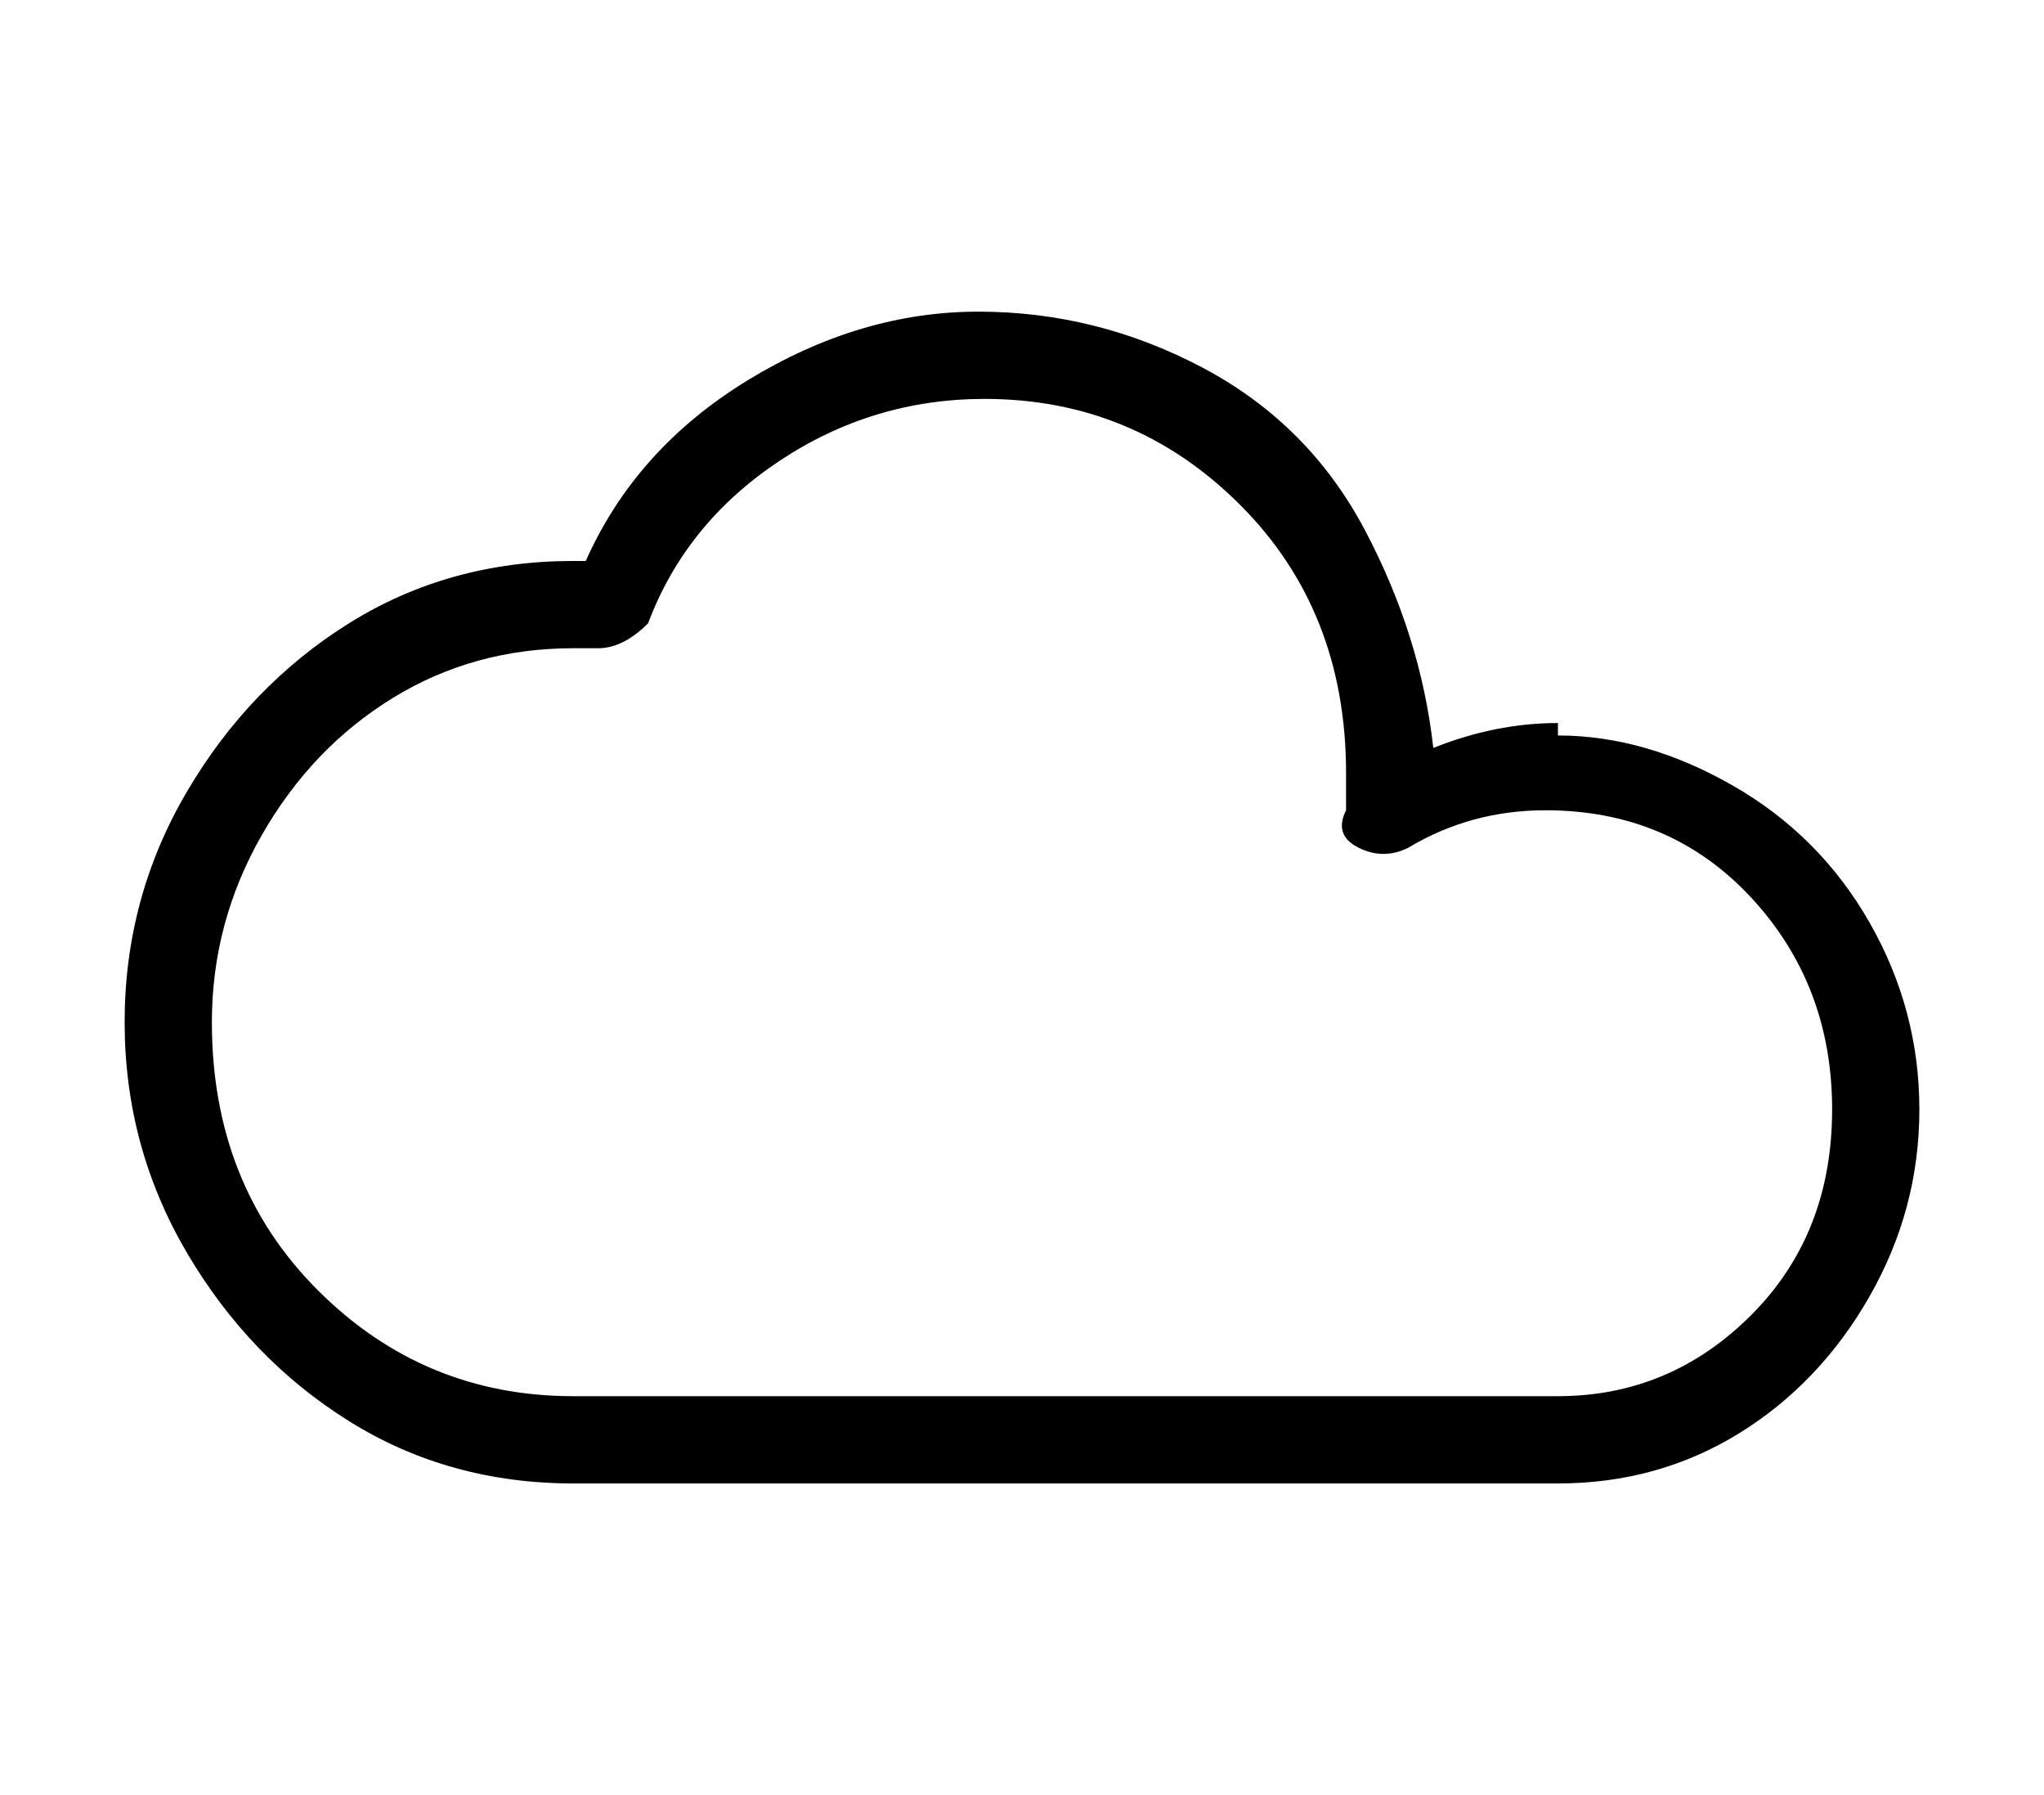 <?xml version="1.0" standalone="no"?>
<!DOCTYPE svg PUBLIC "-//W3C//DTD SVG 1.1//EN" "http://www.w3.org/Graphics/SVG/1.1/DTD/svg11.dtd" >
<svg xmlns="http://www.w3.org/2000/svg" xmlns:xlink="http://www.w3.org/1999/xlink" version="1.1" viewBox="-10 0 164 144">
   <path fill="currentColor"
d="M115 58q-5 0 -10 2q-1 -9 -5.5 -17.5t-13 -13t-18 -4.5t-18.5 5.5t-13 14.5h-1q-10 0 -18 5t-13 13.5t-5 18.5t5 18.5t13 13.5t18 5h79q8 0 14.5 -4t10.5 -11t4 -15t-4 -15t-11 -11t-14 -4v-1zM115 112h-79q-12 0 -20.5 -8.5t-8.5 -21.5q0 -8 4 -15t10.5 -11t14.5 -4h2
q2 0 4 -2q3 -8 10.5 -13t16.5 -5q12 0 20.5 8.5t8.5 21.5v3q-1 2 1 3t4 0q5 -3 11 -3q10 0 16.5 7t6.5 17t-6.5 16.5t-15.5 6.5z" />
</svg>
